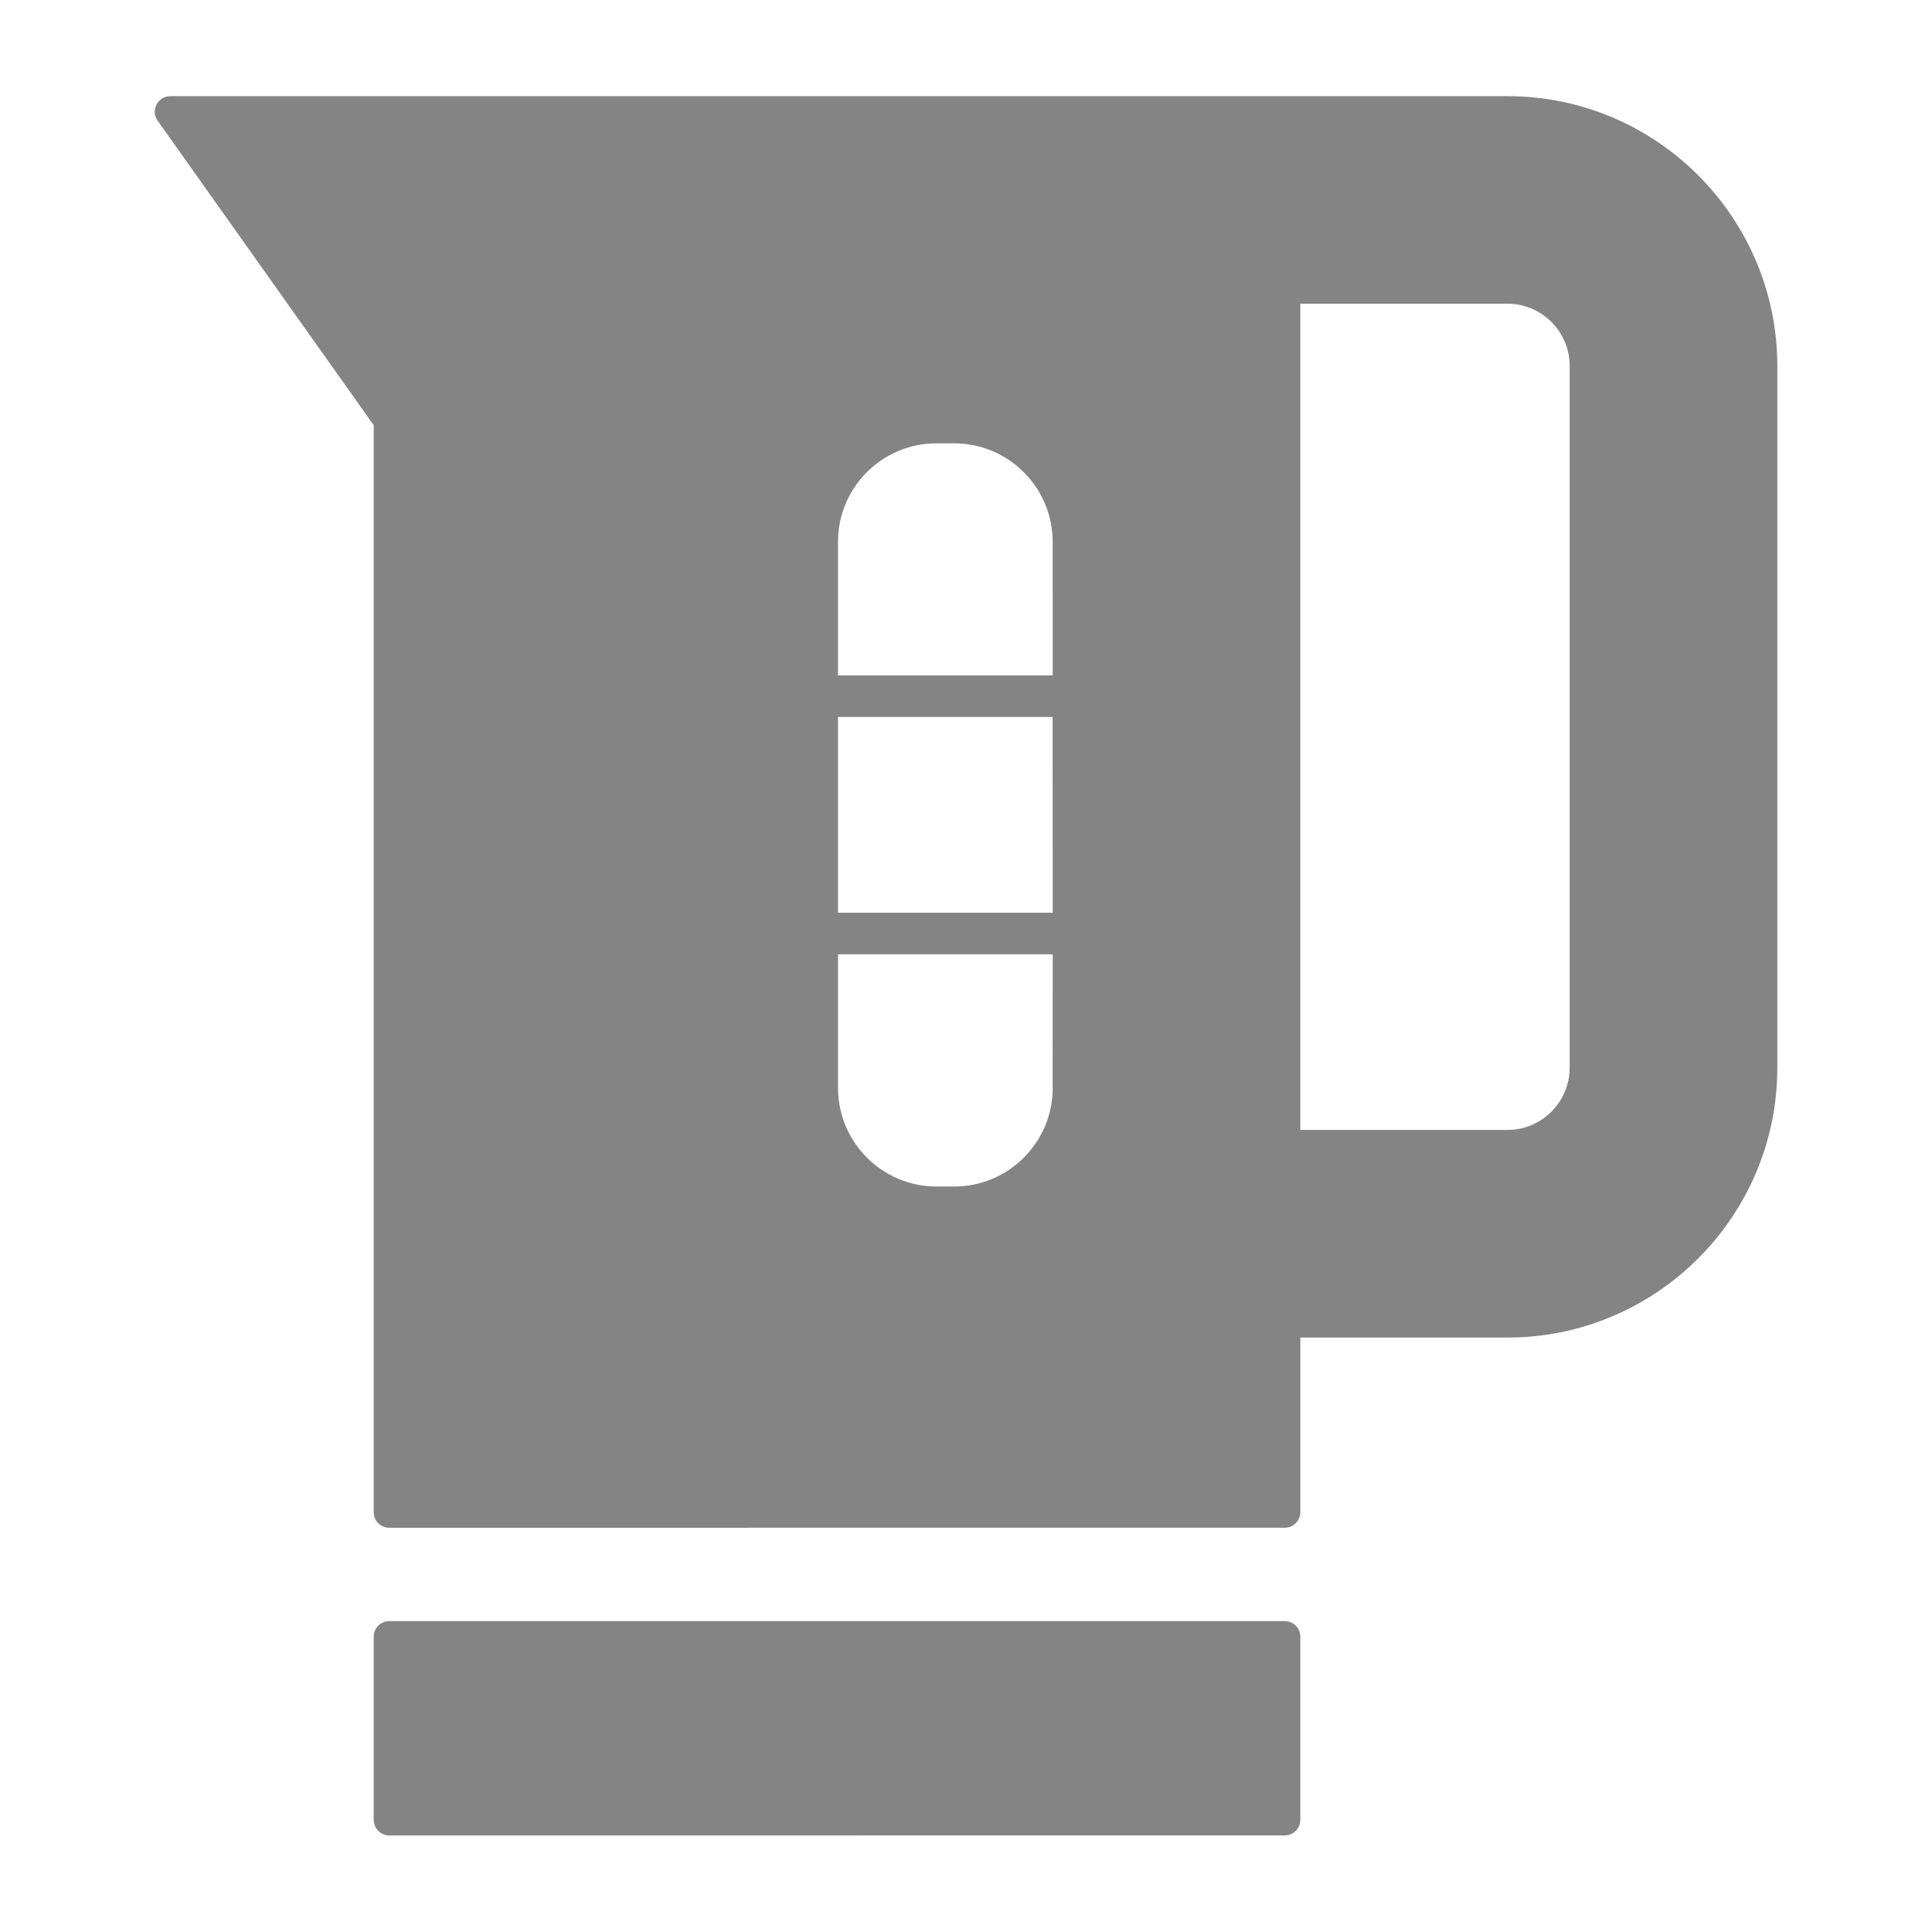<?xml version="1.0" encoding="UTF-8"?> <svg xmlns="http://www.w3.org/2000/svg" width="35" height="35" viewBox="0 0 35 35" fill="none"><path d="M27.308 1.742H3.086C2.98 1.742 2.883 1.8 2.835 1.895C2.788 1.989 2.794 2.101 2.856 2.187L6.77 7.703V27.396C6.77 27.552 6.896 27.677 7.052 27.677L23.275 27.676C23.431 27.676 23.557 27.55 23.557 27.394V24.231H27.308C30.005 24.231 32.198 22.038 32.198 19.342V6.63C32.196 3.935 30.005 1.742 27.308 1.742L27.308 1.742ZM19.071 19.709C19.071 20.694 18.27 21.495 17.287 21.495H16.967C15.982 21.495 15.182 20.695 15.182 19.709V17.288H19.071L19.069 19.709H19.071ZM19.071 16.535H15.181V12.988H19.069L19.071 16.535ZM19.071 12.236H15.181V9.815C15.181 8.831 15.981 8.031 16.965 8.031H17.285C18.268 8.031 19.07 8.831 19.07 9.815L19.071 12.236ZM28.436 19.342C28.436 19.964 27.93 20.47 27.308 20.47H23.556V5.502H27.308C27.93 5.502 28.436 6.007 28.436 6.629V19.342Z" fill="#848484"></path><path d="M23.275 29.368H7.052C6.896 29.368 6.77 29.494 6.77 29.65V32.968C6.77 33.124 6.896 33.251 7.052 33.251L23.275 33.25C23.431 33.25 23.556 33.124 23.556 32.967V29.649C23.556 29.494 23.431 29.368 23.275 29.368Z" fill="#848484"></path></svg> 